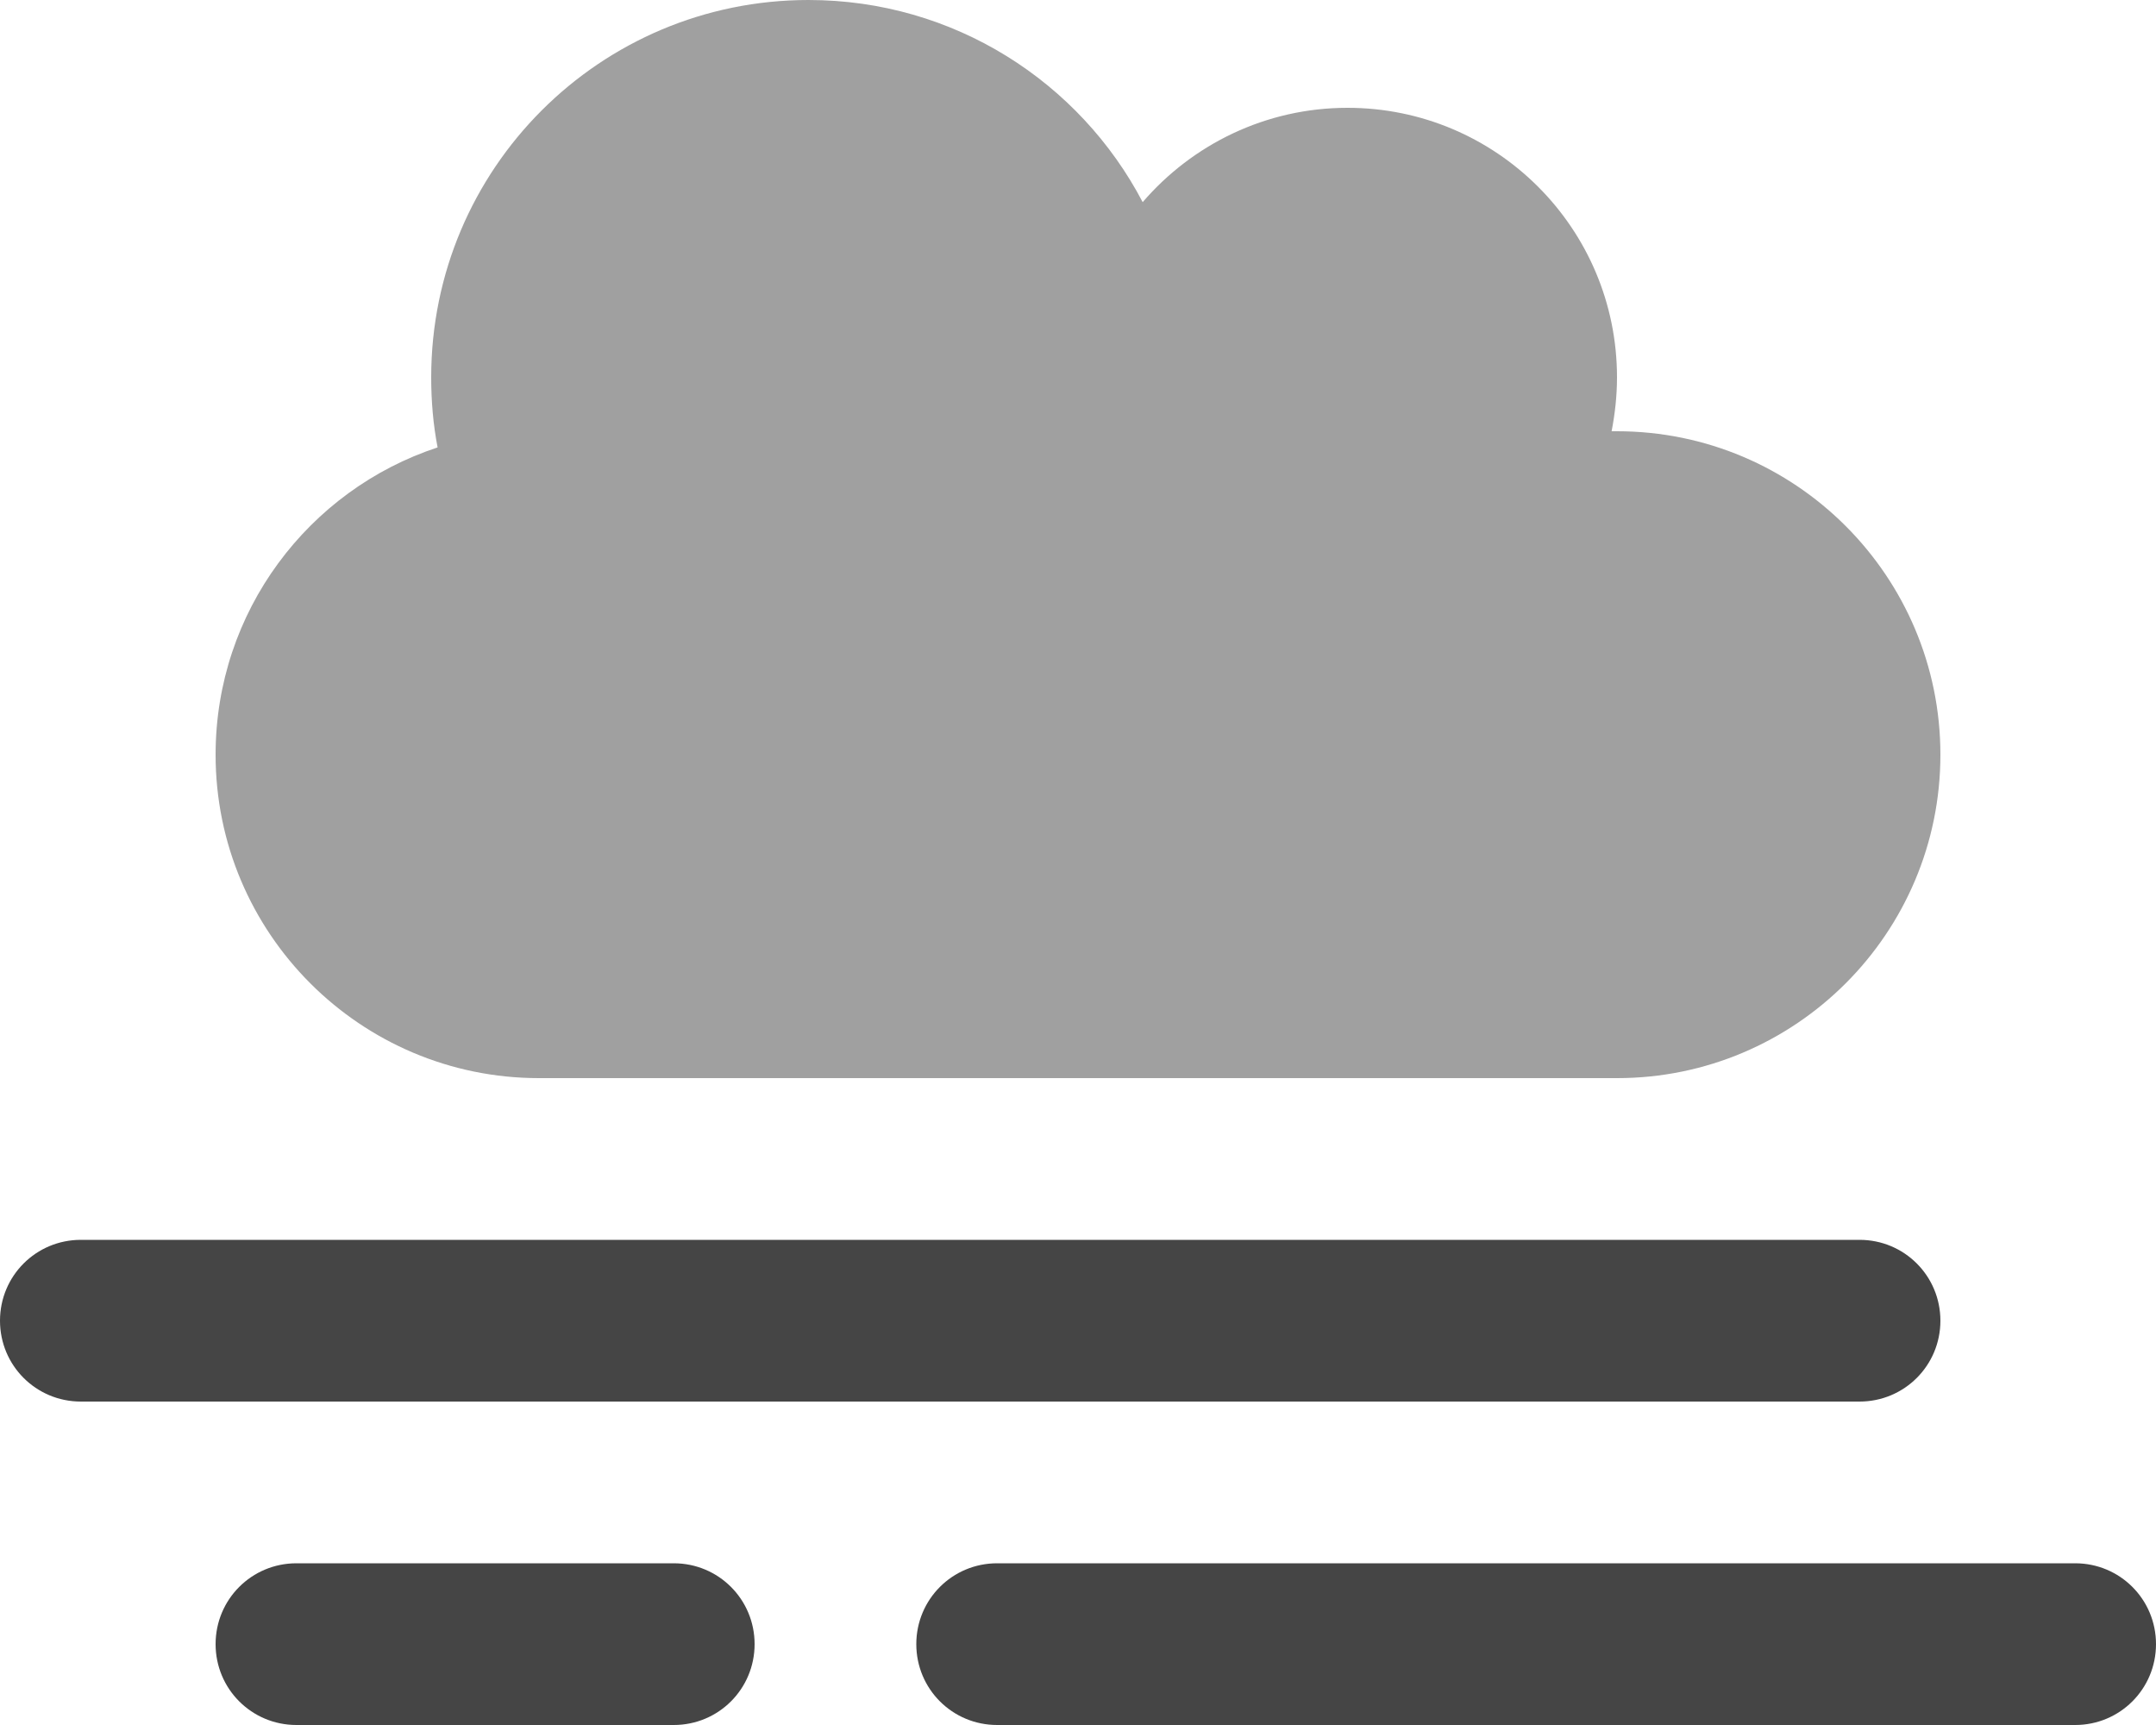 <?xml version="1.0" encoding="utf-8"?>
<svg viewBox="0 0 640 512" xmlns="http://www.w3.org/2000/svg">
  <defs/>
  <path d="M 160 320 C 107 320 64 277 64 224 C 64 181.5 91.6 145.4 129.9 132.8 C 128.6 126.1 128 119.1 128 112 C 128 50.1 178.1 0 240 0 C 283.1 0 320.5 24.3 339.2 60 C 353.9 42.9 375.7 32 400 32 C 444.2 32 480 67.8 480 112 C 480 117.5 479.4 122.8 478.4 128 C 478.9 128 479.5 128 480 128 C 533 128 576 171 576 224 C 576 277 533 320 480 320 L 160 320 Z" style="fill: rgb(160, 160, 160);"/>
  <path d="M 272 488 C 272 474.7 282.7 464 296 464 L 616 464 C 629.3 464 640 474.7 640 488 C 640 501.3 629.3 512 616 512 L 296 512 C 282.7 512 272 501.3 272 488 Z" style="fill: rgb(69, 69, 69);"/>
  <path d="M 64 488 C 64 474.7 74.7 464 88 464 L 200 464 C 213.3 464 224 474.7 224 488 C 224 501.3 213.3 512 200 512 L 88 512 C 74.7 512 64 501.3 64 488 Z" style="fill: rgb(69, 69, 69);"/>
  <path d="M 0 392 C 0 378.7 10.7 368 24 368 L 552 368 C 565.3 368 576 378.7 576 392 C 576 405.3 565.3 416 552 416 L 24 416 C 10.7 416 0 405.3 0 392 Z" style="fill: rgb(69, 69, 69);"/>
</svg>